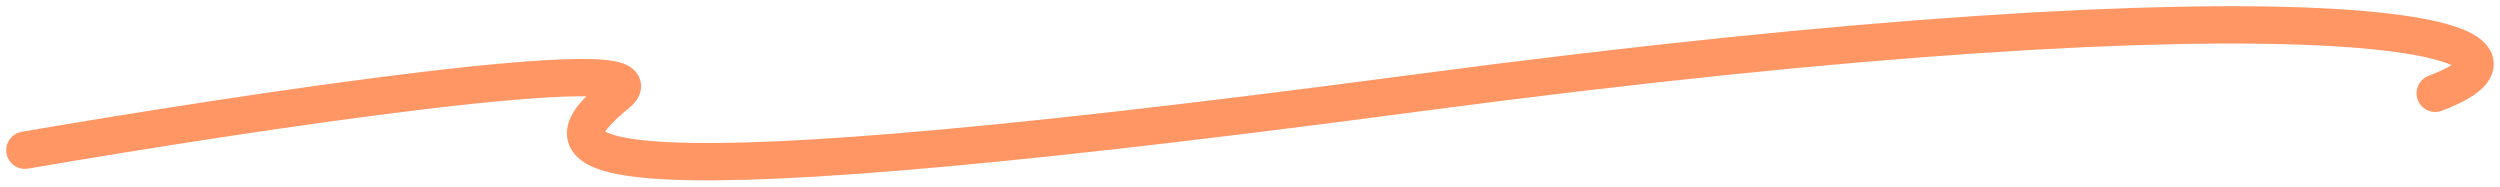 <?xml version="1.0" encoding="UTF-8"?> <svg xmlns="http://www.w3.org/2000/svg" width="201" height="15" viewBox="0 0 201 15" fill="none"> <path d="M2 12.076C19.738 9.026 54.101 3.839 49.653 7.5C44.094 12.076 40.917 17.162 113.721 7.5C186.524 -2.162 207.968 2.923 195.79 7.5" stroke="#FF9664" stroke-width="3" stroke-linecap="round"></path> </svg> 